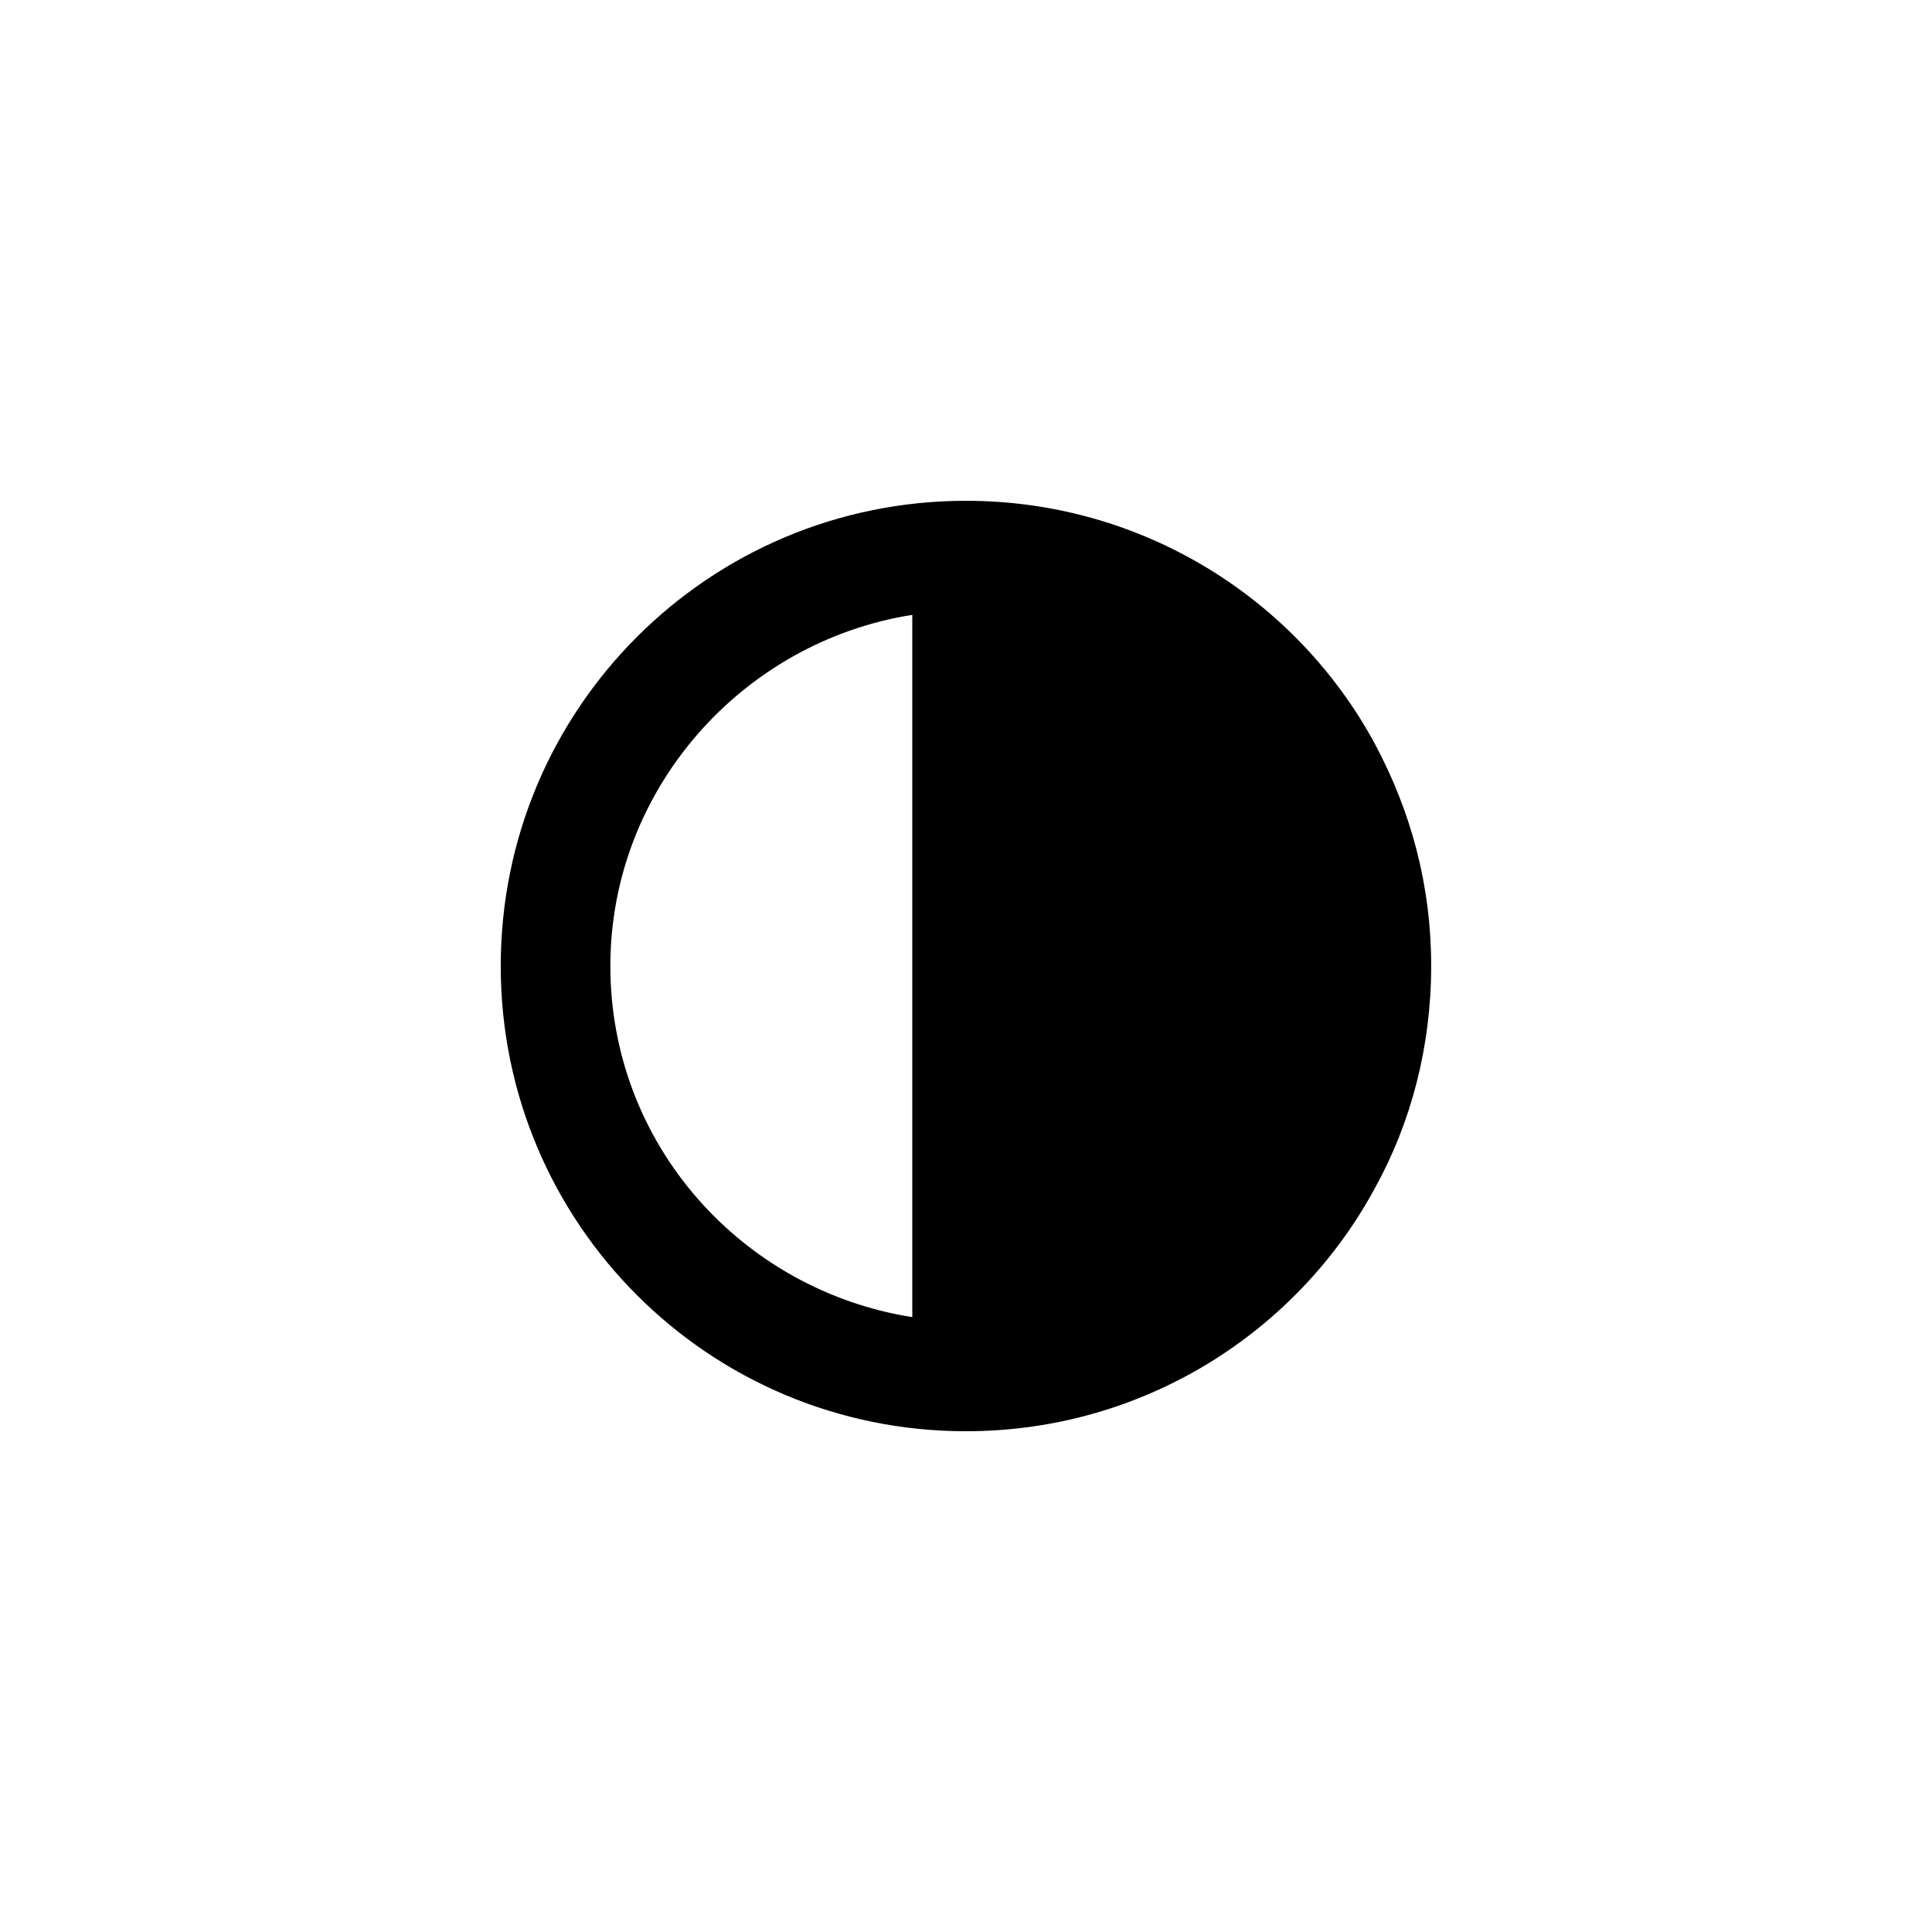 <?xml version="1.0" encoding="UTF-8"?>
<!-- The Best Svg Icon site in the world: iconSvg.co, Visit us! https://iconsvg.co -->
<svg fill="#000000" width="800px" height="800px" version="1.1" viewBox="144 144 512 512" xmlns="http://www.w3.org/2000/svg">
 <path d="m508.46 341.32c-20.746-38.527-61.641-64.605-108.47-64.605-68.164 0-123.29 55.121-123.29 123.29s55.121 123.29 123.29 123.29c46.824 0 87.723-26.078 108.47-64.605 9.484-17.188 14.816-37.34 14.816-58.68 0.004-21.34-5.332-40.898-14.816-58.68zm-202.71 58.68c0-46.824 34.969-85.945 80.016-93.055v186.11c-45.047-7.117-80.016-45.645-80.016-93.059z"/>
</svg>